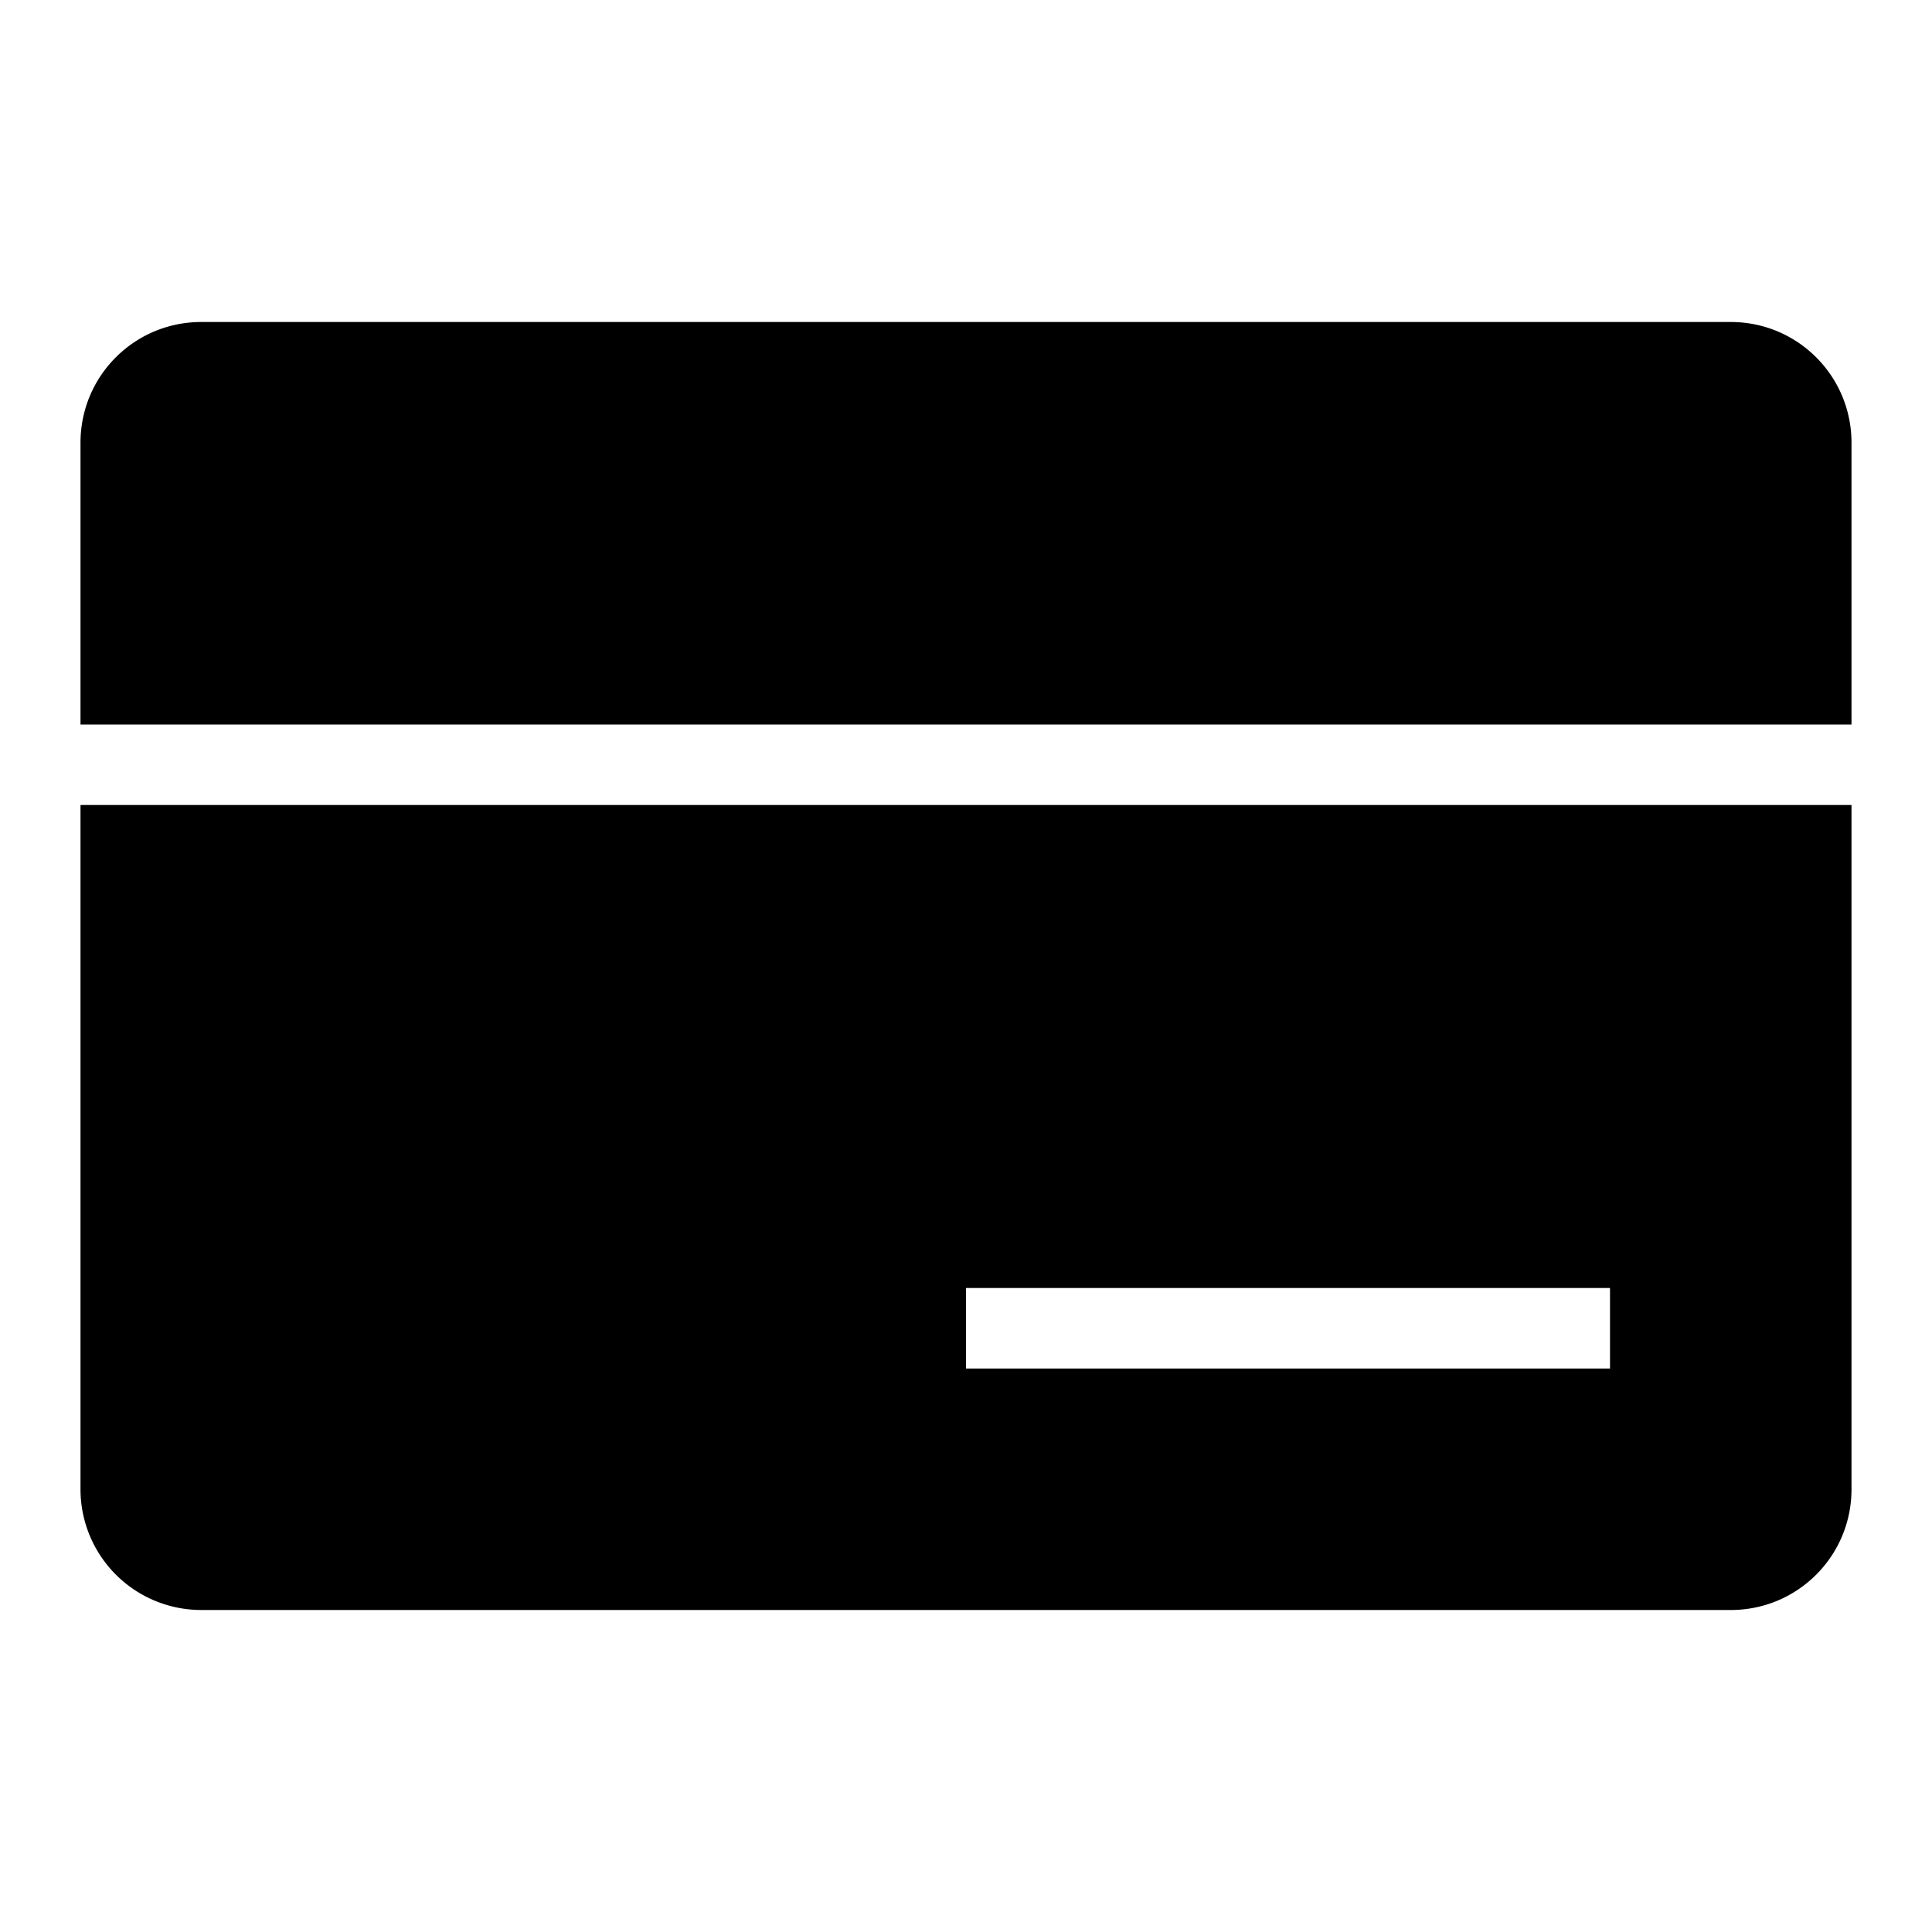 <svg width="24" height="24" fill="none" xmlns="http://www.w3.org/2000/svg"><path fill="currentColor" d="M2.5 4C1.67 4 1 4.67 1 5.5V9h22V5.5c0-.83-.67-1.5-1.5-1.5h-19ZM23 10v8.5c0 .83-.67 1.5-1.5 1.5h-19A1.5 1.5 0 0 1 1 18.5V10h22Zm-11 7h8v-1h-8v1Z"/></svg>
